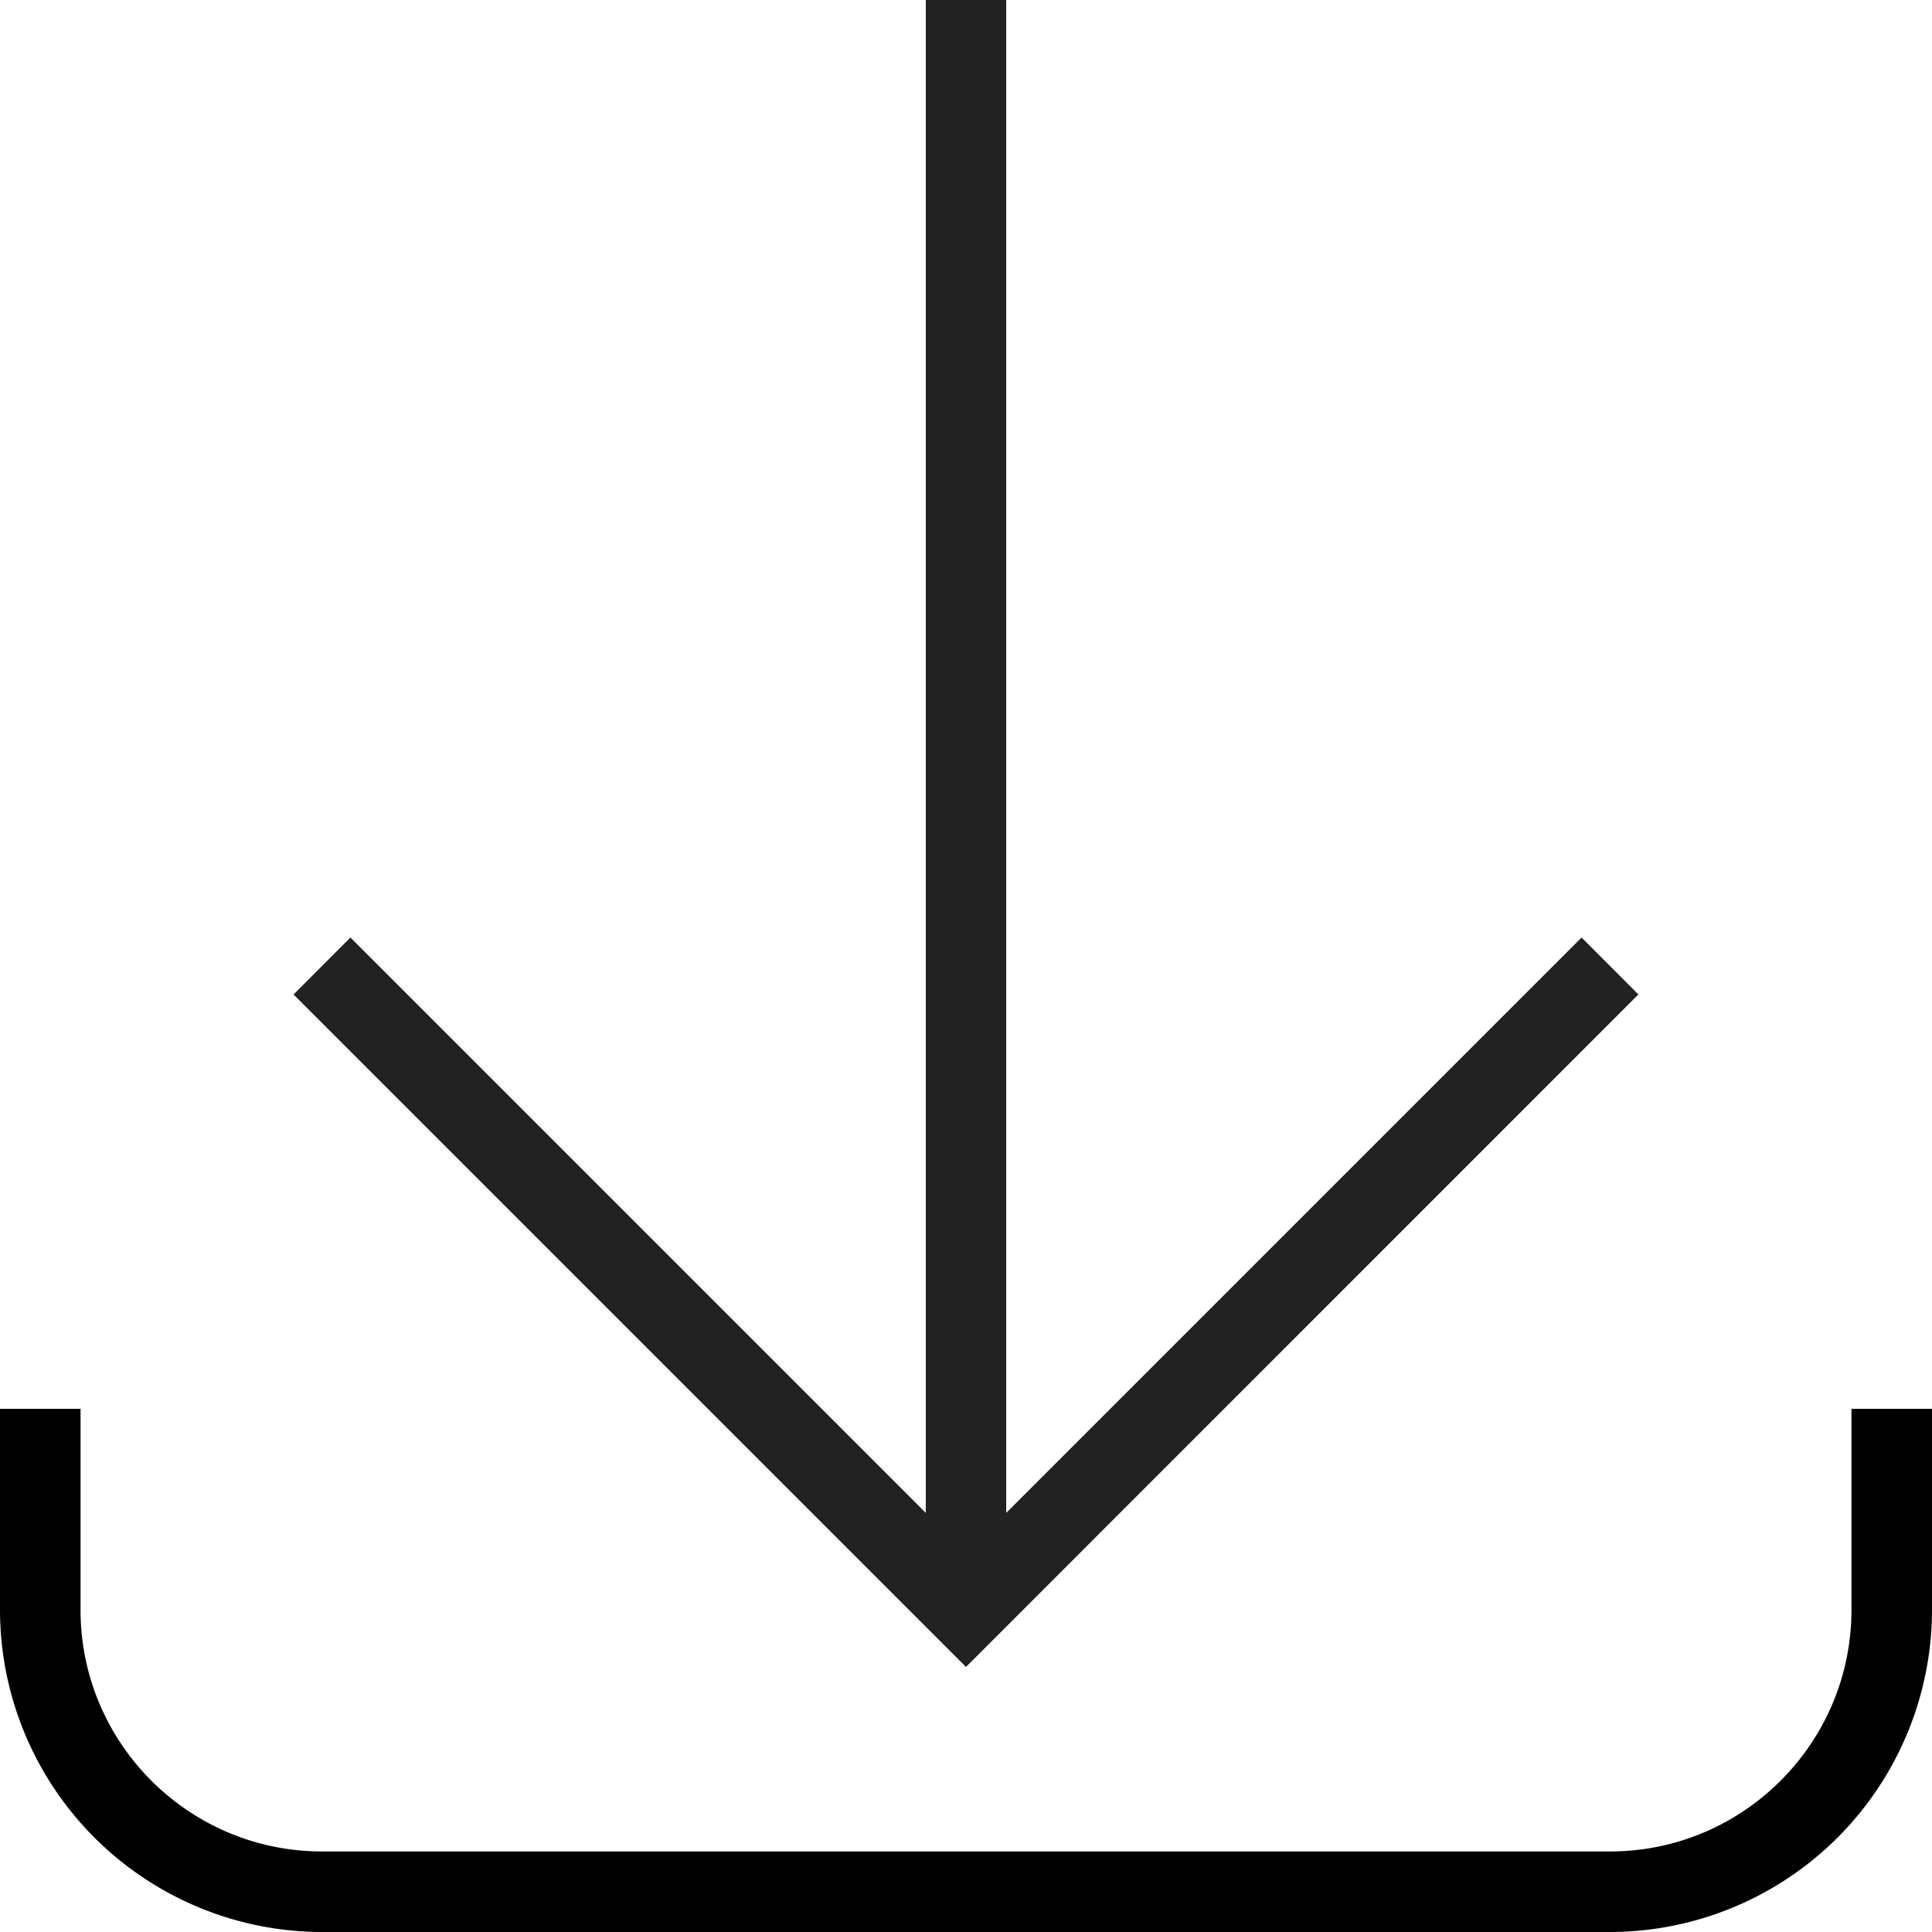 <svg width="16" height="16" viewBox="0 0 16 16" fill="none" xmlns="http://www.w3.org/2000/svg">
    <path d="m13.569 8.236-.471-.472-4.765 4.765V0h-.666v12.529L2.902 7.764l-.471.472L8 13.805l5.569-5.57z" fill="#222"/>
    <path d="M15.333 11.667v1.666c0 1.103-.897 2-2 2H2.667c-1.103 0-2-.897-2-2v-1.666H0v1.666A2.67 2.67 0 0 0 2.667 16h10.666A2.67 2.67 0 0 0 16 13.333v-1.666h-.667z" fill="#000"/>
</svg>
